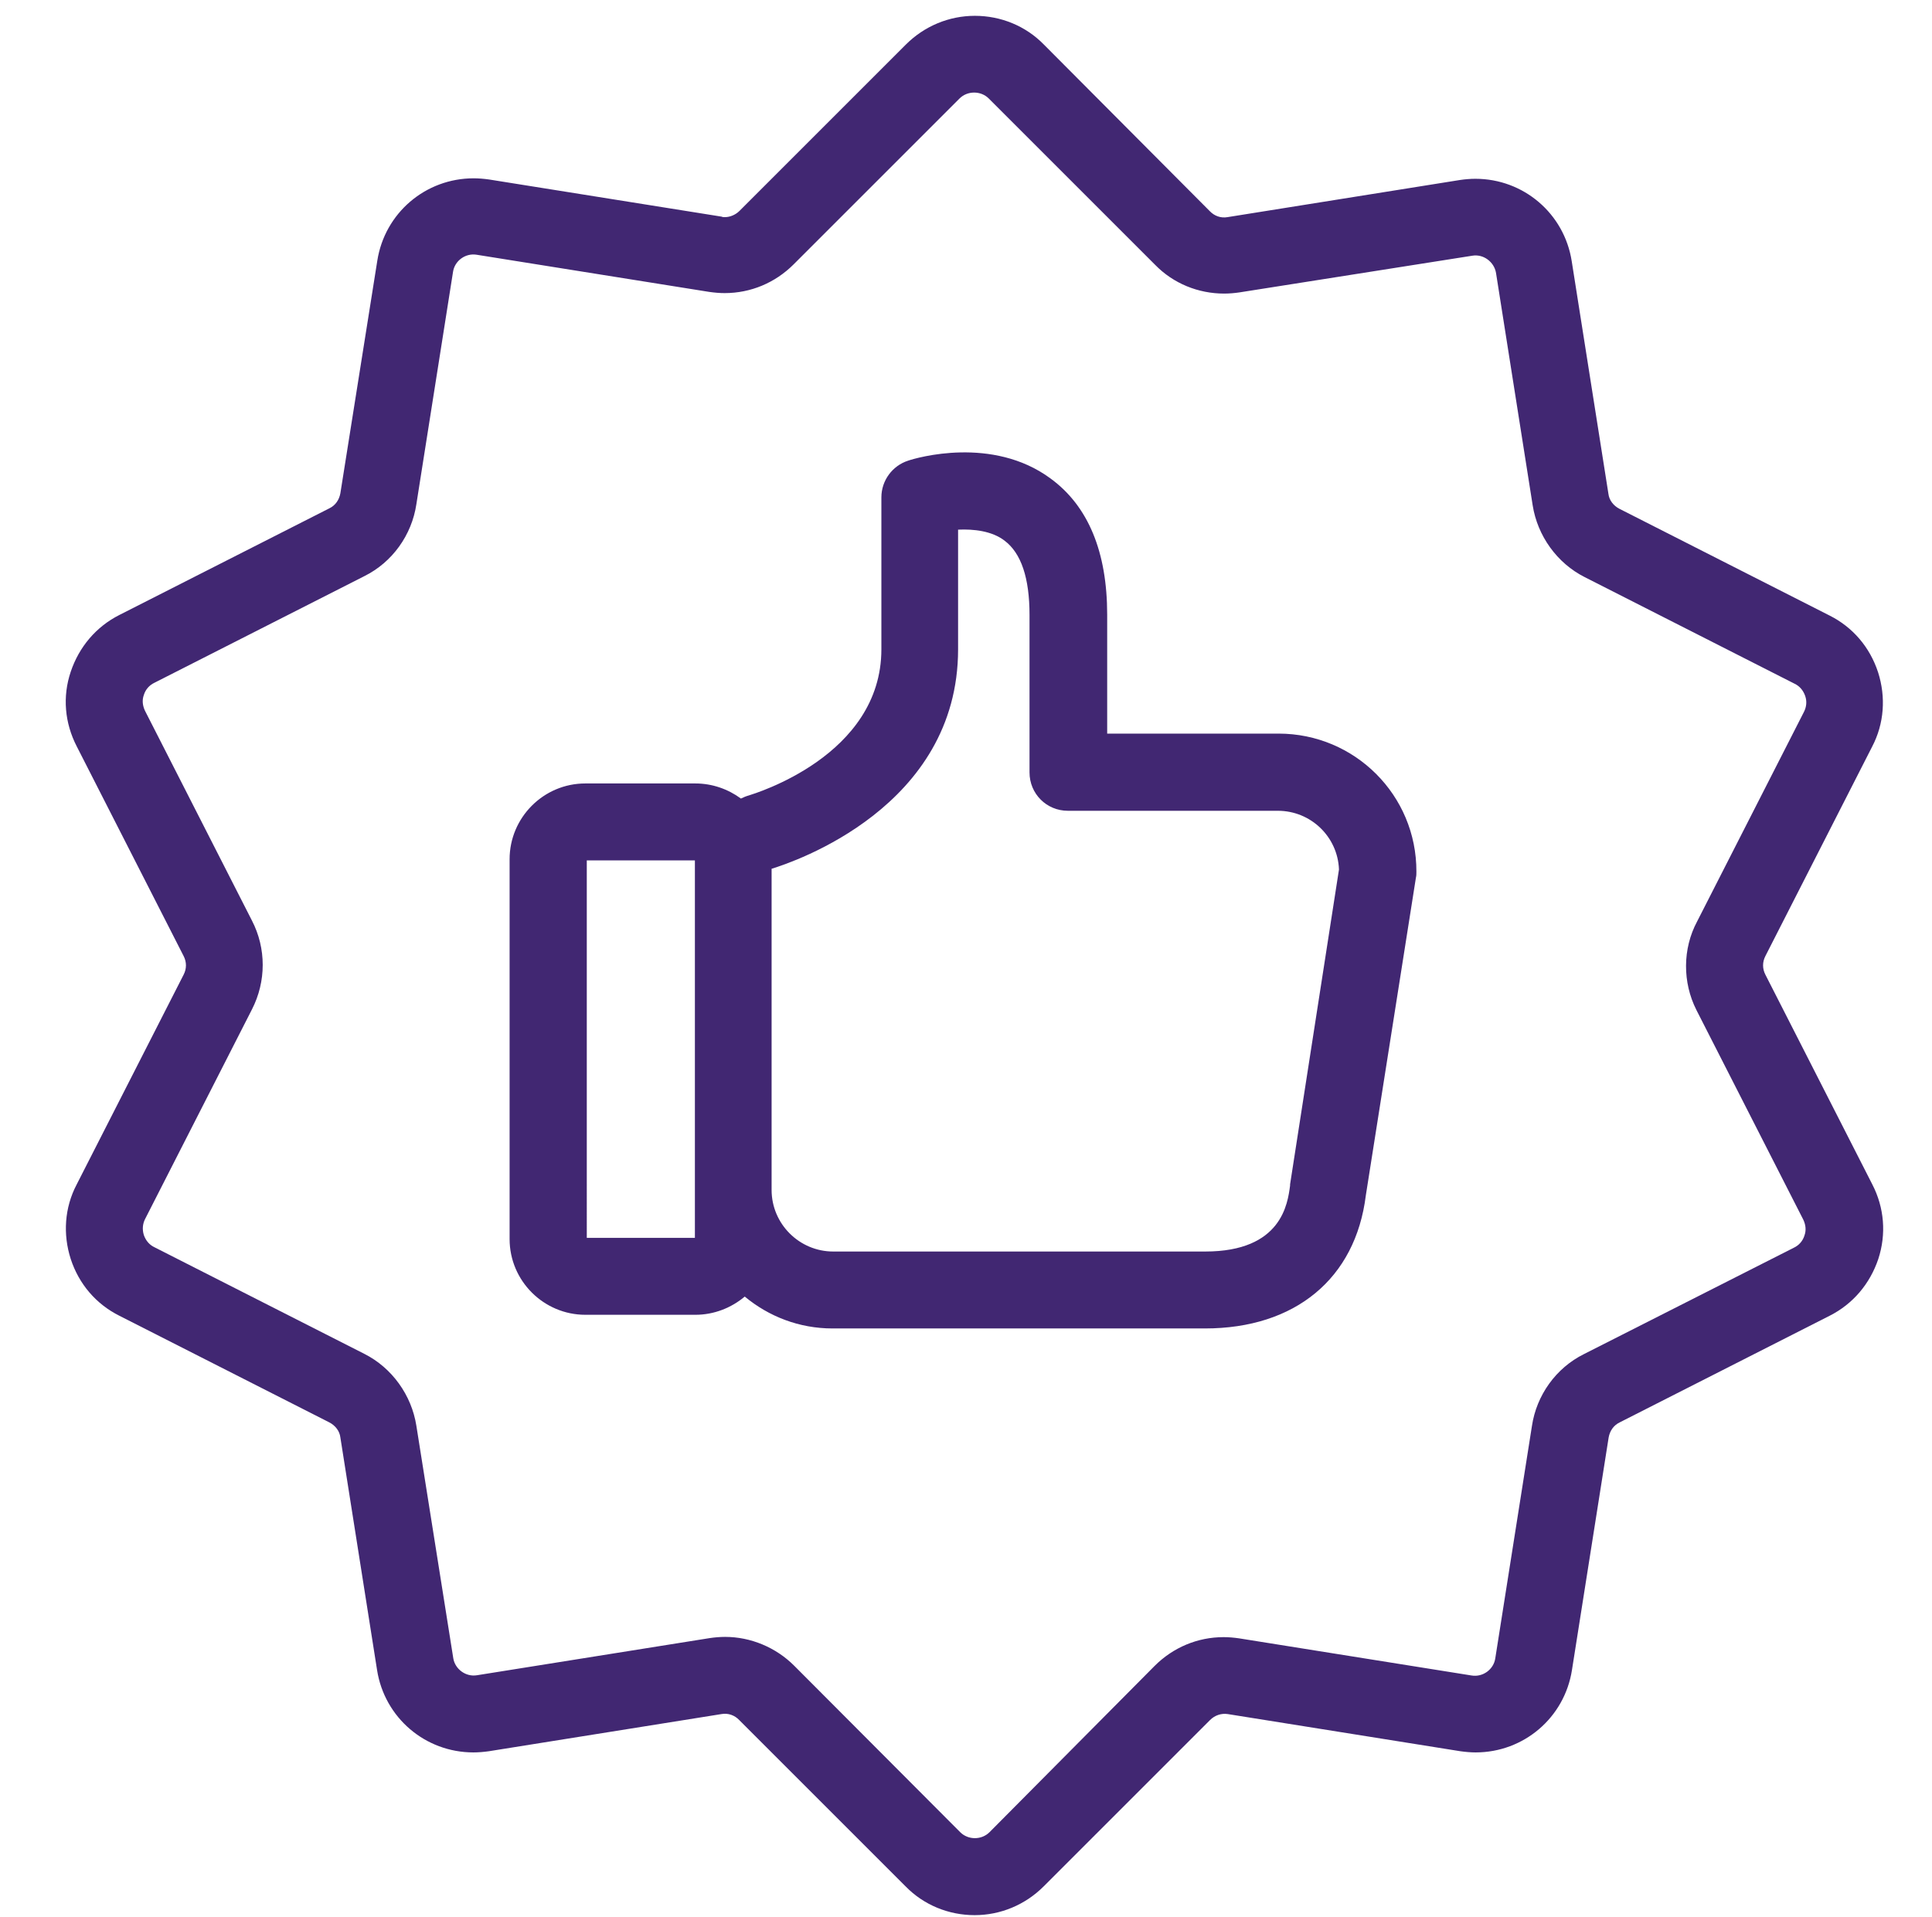 <?xml version="1.0" encoding="utf-8"?>
<!-- Generator: Adobe Illustrator 19.0.0, SVG Export Plug-In . SVG Version: 6.00 Build 0)  -->
<svg version="1.1" id="Layer_1" xmlns="http://www.w3.org/2000/svg" xmlns:xlink="http://www.w3.org/1999/xlink" x="0px" y="0px"
	 viewBox="97 -4 806 800" style="enable-background:new 97 -4 806 800;" xml:space="preserve">
<style type="text/css">
	.st0{fill:#412772;}
</style>
<path class="st0" d="M878,307.6c5.1-9.7,5.8-20.8,2.5-31.1c-3.4-10.4-10.5-18.8-20.3-23.7l-87.6-44.5c-2.5-1.3-4.3-3.6-4.6-6.3
	l-15.3-97c-3.1-19.9-20.1-34.4-40.2-34.4c-2.1,0-4.4,0.2-6.4,0.5l-97,15.5c-2.8,0.5-5.5-0.5-7.4-2.5l-69.2-69.5
	c-7.6-7.8-18-12-28.8-12c-10.8,0-21.1,4.3-28.8,12l-69.4,69.4c-1.6,1.6-3.9,2.6-6.1,2.6c-0.5,0-1,0-1.3-0.2l-97-15.5
	c-2.1-0.3-4.4-0.5-6.5-0.5c-20.1,0-37.1,14.5-40.2,34.4l-15.4,97c-0.5,2.8-2.1,5.1-4.6,6.3l-87.6,44.5c-9.7,4.9-16.8,13.3-20.3,23.7
	c-3.5,10.4-2.5,21.4,2.5,31.1l44.6,87.5c1.3,2.5,1.3,5.3,0,7.8l-44.6,87.5c-5.1,9.7-5.8,20.8-2.5,31.1c3.4,10.4,10.5,18.8,20.3,23.7
	l87.6,44.5c2.5,1.3,4.3,3.6,4.6,6.3l15.3,97c3.1,19.9,20.1,34.4,40.2,34.4c2.1,0,4.4-0.2,6.5-0.5l97-15.5c2.8-0.5,5.5,0.5,7.4,2.5
	l69.4,69.4c7.6,7.8,18,12,28.8,12c10.8,0,21.1-4.3,28.8-12l69.4-69.4c2-2,4.7-2.9,7.4-2.5l97,15.5c2.1,0.3,4.4,0.5,6.4,0.5
	c20.1,0,37.1-14.5,40.2-34.4l15.3-97c0.5-2.8,2.1-5.1,4.6-6.3l87.6-44.5c9.7-4.9,16.8-13.3,20.3-23.7c3.4-10.4,2.5-21.4-2.5-31.1
	l-44.6-87.5c-1.3-2.5-1.3-5.3,0-7.8L878,307.6z M804.7,417.4l44.6,87.5c1,2.1,1.3,4.4,0.5,6.6c-0.7,2.3-2.3,4.1-4.4,5.1l-87.6,44.4
	c-11.7,5.8-19.8,17.2-21.7,30l-15.3,97c-0.7,4.6-5.2,7.9-9.9,7.1l-97-15.5c-2.1-0.3-4.3-0.5-6.4-0.5c-10.9,0-21.1,4.3-28.8,12
	l-68.9,69.4c-3.3,3.3-8.9,3.3-12.2,0L428.3,691c-7.6-7.6-18.1-12-28.8-12c-2.1,0-4.4,0.2-6.4,0.5L296,695c-4.7,0.8-9.2-2.6-9.9-7.1
	l-15.4-97c-2-12.8-10.2-24.2-21.7-30l-87.6-44.5c-2.1-1-3.6-2.8-4.4-5.1c-0.7-2.3-0.5-4.6,0.5-6.6l44.6-87.5c6-11.7,6-25.5,0-37.1
	l-44.6-87.5c-1-2.1-1.3-4.4-0.5-6.6c0.7-2.3,2.3-4.1,4.4-5.1l87.6-44.5c11.7-5.8,19.8-17.2,21.7-30l15.3-97c0.7-4.6,5.2-7.9,9.9-7.1
	l97,15.5c2.1,0.3,4.3,0.5,6.4,0.5l0,0c10.9,0,21.1-4.3,28.8-12l69.2-69.2c3.3-3.3,8.9-3.3,12.2,0l69.4,69.4c7.6,7.8,18,12,28.8,12
	c2.1,0,4.4-0.2,6.4-0.5l97.1-15.3c4.7-0.8,9.1,2.6,9.9,7.1l15.3,97c2,12.8,10.2,24.2,21.7,30l87.6,44.5c2.1,1,3.6,2.8,4.4,5.1
	c0.8,2.3,0.5,4.6-0.5,6.6L805,380.5C798.9,391.9,798.9,405.9,804.7,417.4z"/>
<path class="st0" d="M630.4,302.1h-71.5v-49.6c0-26.2-7.9-45.4-23.7-56.9c-24.2-17.8-55.8-8.6-59.3-7.4c-6.6,2.1-11.2,8.3-11.2,15.3
	v63.4c0,44.6-53.2,60.3-55.3,61c-1.1,0.3-2.3,0.8-3.3,1.3c-5.3-3.9-11.9-6.3-19-6.3h-45.9c-17.5,0-31.6,14.3-31.6,31.6v158.5
	c0,17.5,14.3,31.6,31.6,31.6h45.9c7.8,0,15-2.9,20.6-7.6c10,8.3,22.7,13.3,36.6,13.3h155.4c37.6,0,62.8-20.8,67.1-55.5l20.9-132.6
	c0.2-0.8,0.2-1.6,0.2-2.5C688,327.8,662.2,302.1,630.4,302.1z M386.9,512.5h-45.1V355h45.1V512.5z M635.2,490.2c0,0.2,0,0.3,0,0.5
	c-1,7.4-3.4,27.5-35.4,27.5H444.6c-14.1,0-25.7-11.5-25.7-25.7v-134c9.1-2.8,77.8-25.7,77.8-91.6V217c6.4-0.3,14.1,0.5,19.4,4.6
	c6.9,5.2,10.4,15.5,10.4,31v65.7c0,8.9,7.1,16,16,16h87.6c13.8,0,25,10.9,25.5,24.5L635.2,490.2z"/>
</svg>
